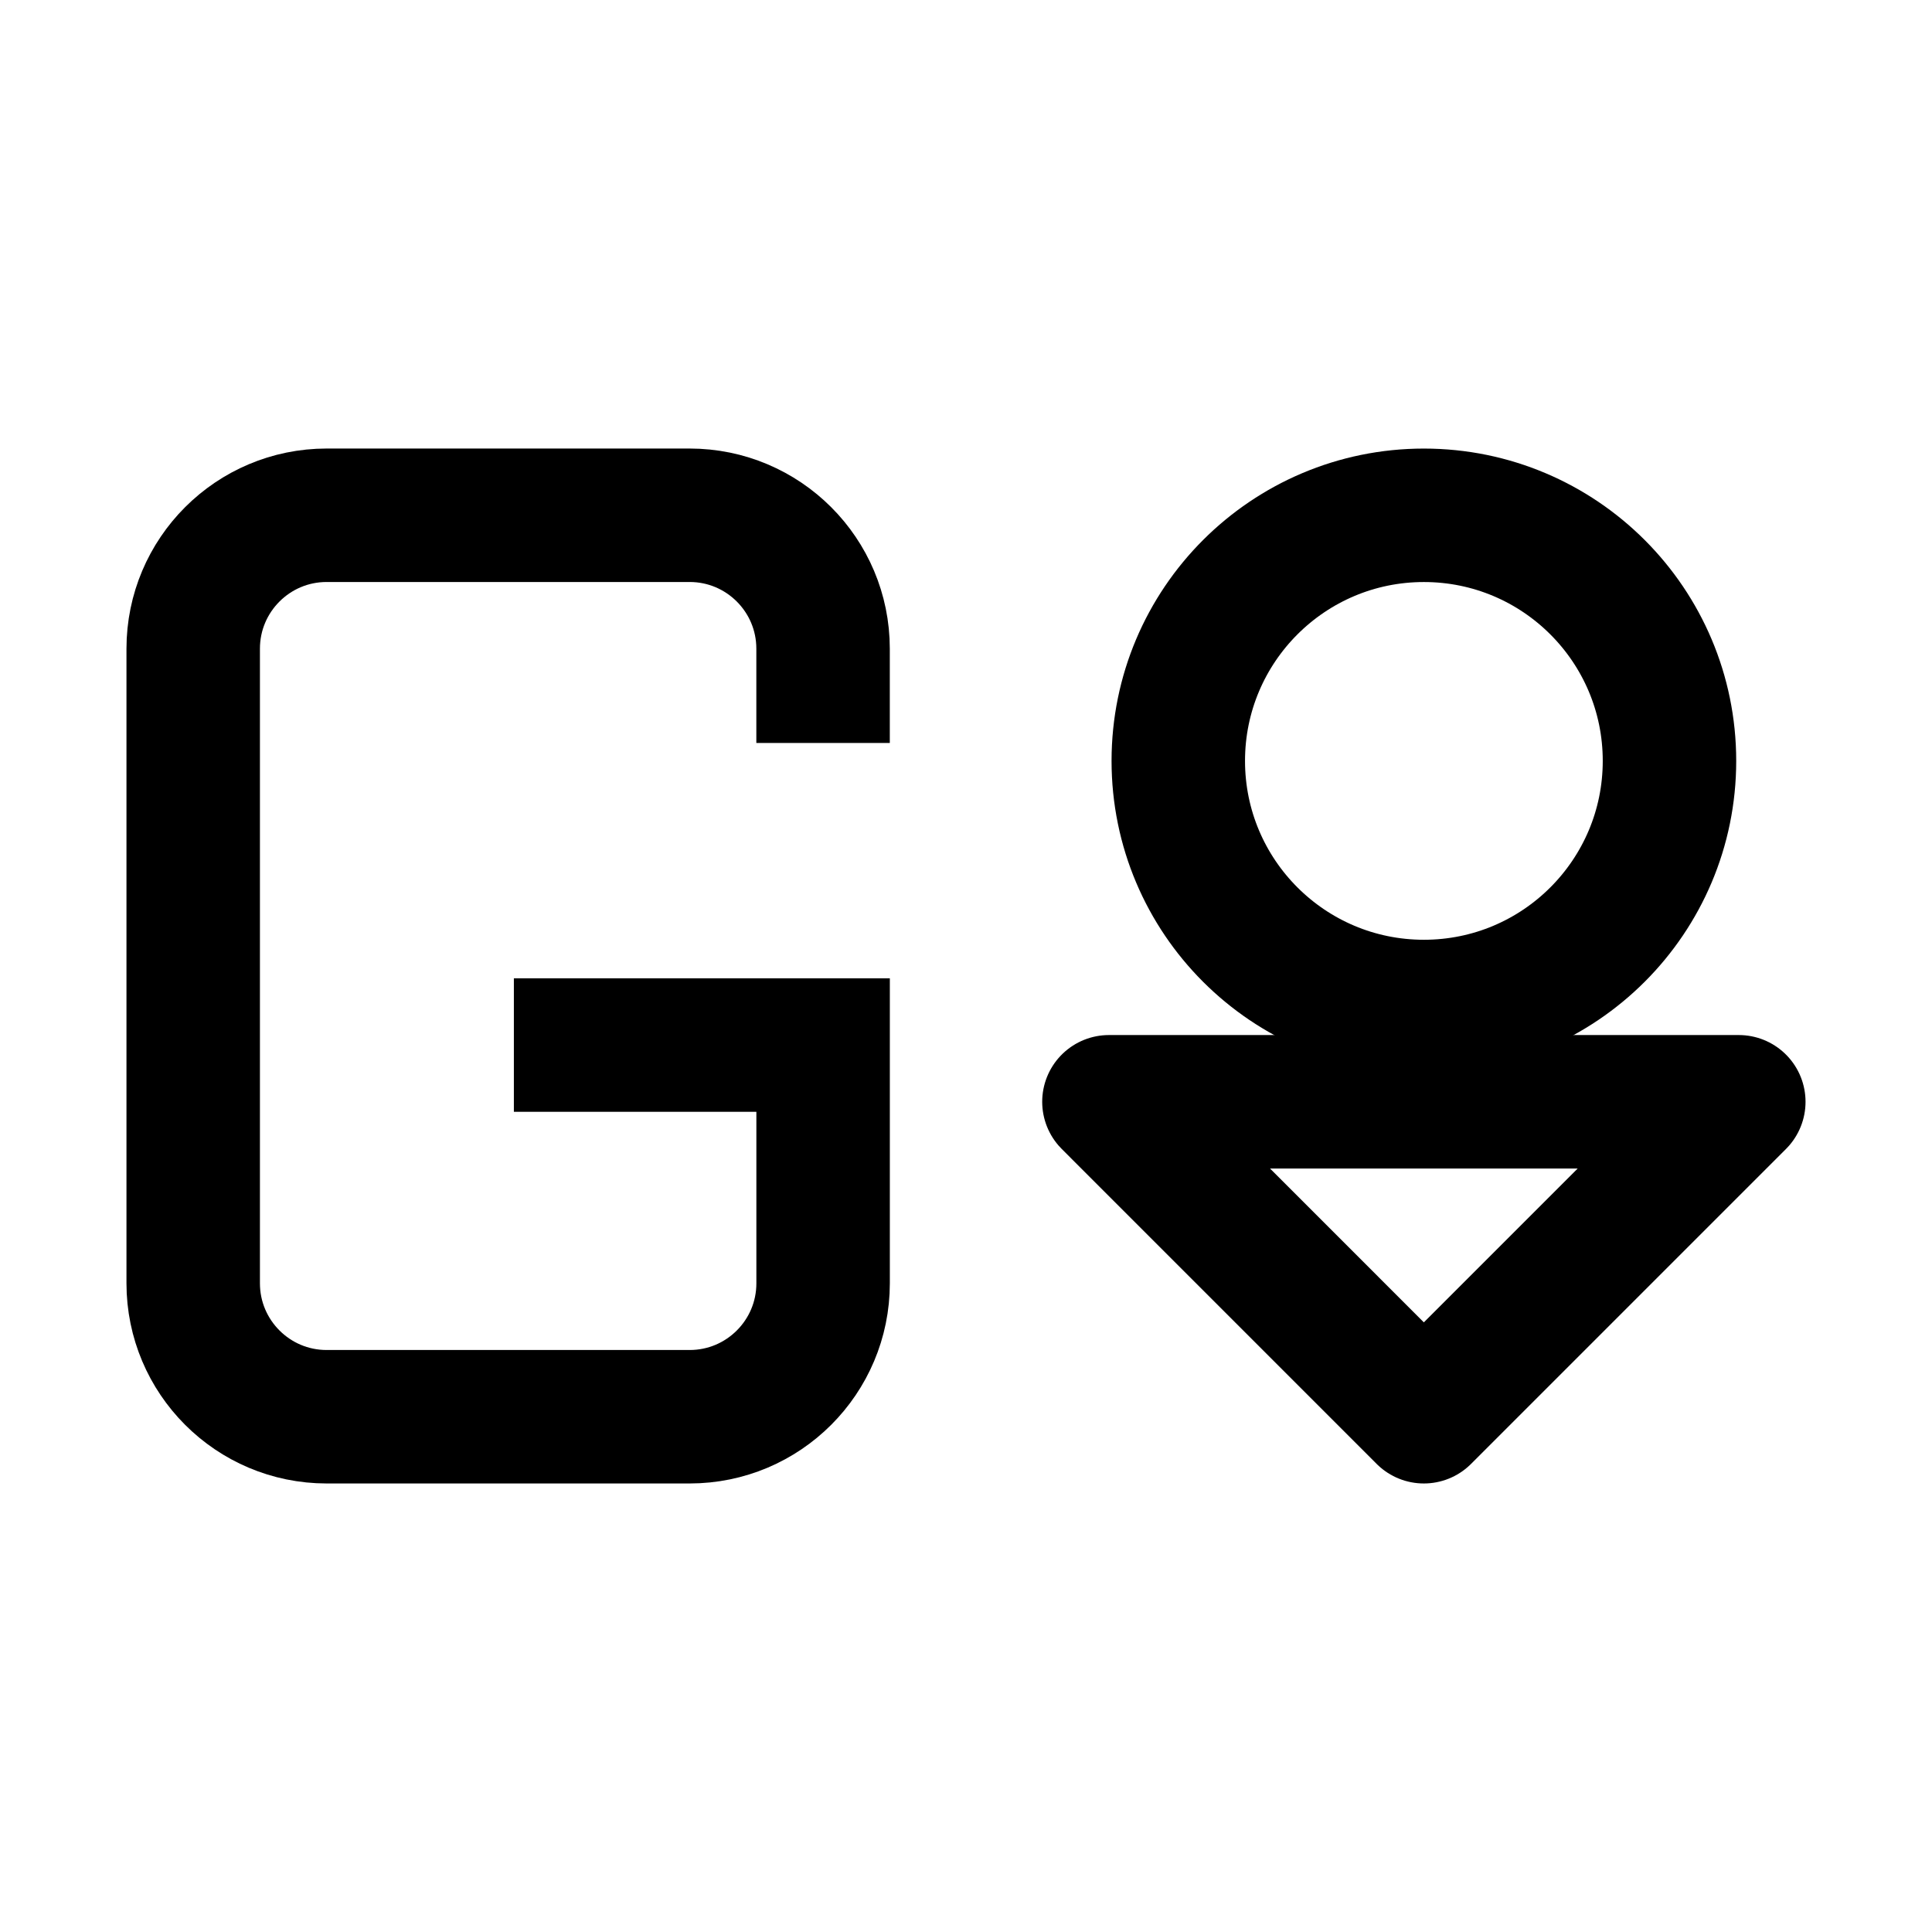<?xml version="1.0" encoding="UTF-8"?> <svg xmlns="http://www.w3.org/2000/svg" id="Layer_1" data-name="Layer 1" viewBox="0 0 500 500"><defs><style> .cls-1 { stroke-miterlimit: 10; } .cls-1, .cls-2 { fill: none; stroke: #000; stroke-width: 34.54px; } .cls-2 { stroke-linejoin: round; } </style></defs><path class="cls-1" d="M213.01,192.28v-24.39c0-19.07-15.46-34.54-34.54-34.54H84.54c-19.07,0-34.54,15.46-34.54,34.54v164.22c0,19.07,15.46,34.54,34.54,34.54h93.94c19.07,0,34.54-15.46,34.54-34.54v-61.65h-80.03"></path><g><circle class="cls-1" cx="368.5" cy="196.92" r="63.56"></circle><polygon class="cls-2" points="450 285.14 368.49 366.65 286.99 285.14 450 285.14"></polygon></g></svg> 
